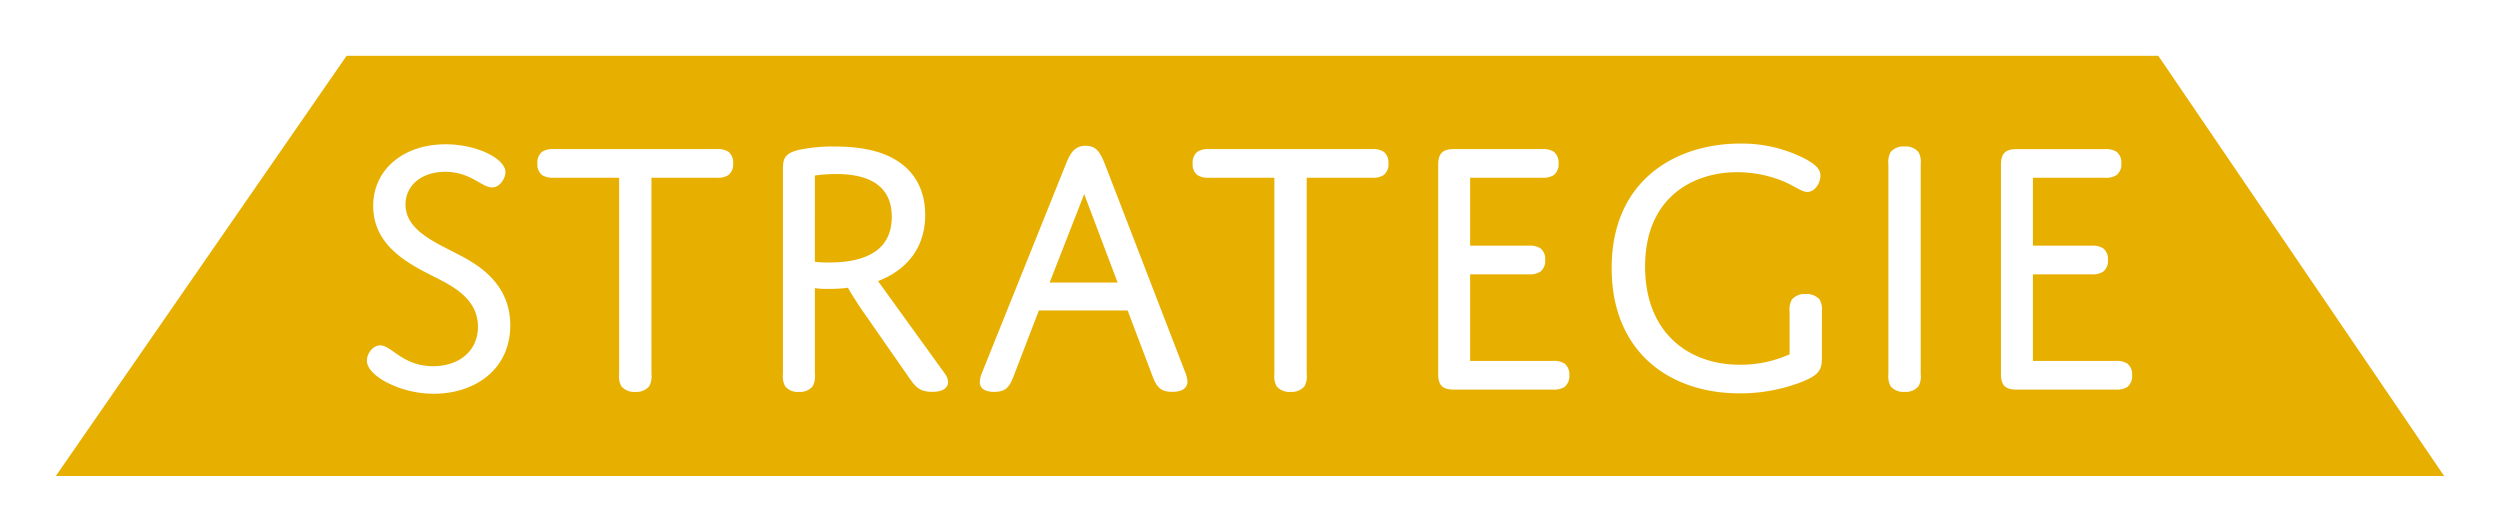 <svg xmlns="http://www.w3.org/2000/svg" xmlns:xlink="http://www.w3.org/1999/xlink" width="671.697" height="142.897" viewBox="0 0 671.697 142.897">
  <defs>
    <filter id="Pfad_5554" x="0" y="0" width="671.697" height="142.897" filterUnits="userSpaceOnUse">
      <feOffset input="SourceAlpha"/>
      <feGaussianBlur stdDeviation="5" result="blur"/>
      <feFlood flood-opacity="0.082"/>
      <feComposite operator="in" in2="blur"/>
      <feComposite in="SourceGraphic"/>
    </filter>
  </defs>
  <g id="Gruppe_1305" data-name="Gruppe 1305" transform="translate(-1003.303 -732.019)">
    <g transform="matrix(1, 0, 0, 1, 1003.3, 732.02)" filter="url(#Pfad_5554)">
      <path id="Pfad_5554-2" data-name="Pfad 5554" d="M13209,8190.018l78.121-112.9H13773.9l76.792,112.9Z" transform="translate(-13194 -8062.12)" fill="#e7af00"/>
    </g>
    <path id="Pfad_1245" data-name="Pfad 1245" d="M24.864-171.63c0-5.193,4.391-8.788,10.679-8.788,6.787,0,9.781,4.194,12.575,4.194,2.1,0,3.593-2.4,3.593-4.094,0-3.6-7.585-7.49-16.069-7.49-11.378,0-19.462,6.791-19.462,16.578,0,12.583,13.174,17.077,19.562,20.672,4.292,2.4,8.583,5.792,8.583,11.784,0,6.591-5.19,10.586-12.076,10.586-8.084,0-11.178-5.593-14.172-5.593-2,0-3.593,2.2-3.593,4.095,0,2,2,3.895,4.491,5.393a27.473,27.473,0,0,0,13.574,3.5c10.779,0,20.46-6.391,20.46-18.376,0-8.389-4.791-13.682-10.779-17.277C35.343-160.644,24.864-163.64,24.864-171.63Zm66.071-7.19H108.4a5.42,5.42,0,0,0,3.194-.7,3.706,3.706,0,0,0,1.3-3.2,3.627,3.627,0,0,0-1.3-3.1,5.42,5.42,0,0,0-3.194-.7H64.786a5.42,5.42,0,0,0-3.194.7,3.706,3.706,0,0,0-1.3,3.2,3.627,3.627,0,0,0,1.3,3.1,5.42,5.42,0,0,0,3.194.7H82.252v52.73a5.6,5.6,0,0,0,.6,3.3,4.5,4.5,0,0,0,3.793,1.5,4.421,4.421,0,0,0,3.693-1.5,5.6,5.6,0,0,0,.6-3.3Zm43.914,29.66a23.6,23.6,0,0,0,3.693.2,38.643,38.643,0,0,0,5.19-.3s1.6,2.9,4.691,7.29L160.1-125.192c1.6,2.3,2.695,3.895,6.288,3.895,4.591,0,4.99-2.7,3.393-4.893l-17.965-24.867c8.284-3.2,12.675-9.487,12.675-17.776,0-7.091-3.194-12.384-8.982-15.379-4.591-2.4-10.38-3-15.37-3a44.26,44.26,0,0,0-9.581.9c-4.292,1-4.292,2.9-4.292,5.593v54.627a5.6,5.6,0,0,0,.6,3.3,4.289,4.289,0,0,0,3.693,1.5,4.289,4.289,0,0,0,3.693-1.5,5.6,5.6,0,0,0,.6-3.3Zm0-30.26a42.438,42.438,0,0,1,5.789-.4c7.785,0,14.871,2.5,14.871,11.485,0,8.489-6.188,12.284-16.867,12.284a27.808,27.808,0,0,1-3.793-.2Zm90.723,53.928c1.1,2.9,2.2,4.194,5.29,4.194,2.795,0,4.092-1.1,4.092-2.8a8.275,8.275,0,0,0-.7-2.7L212.8-182.415c-1.2-3-2.2-4.993-5.19-4.993-3.094,0-4.192,2.1-5.389,5.093L179.861-126.69a7.558,7.558,0,0,0-.7,2.7c0,1.6,1.1,2.7,3.892,2.7,3.393,0,4.192-1.7,5.19-4.194l6.787-17.676h23.853Zm-18.364-48.935,8.982,23.768H197.926Zm59.783-4.394h17.466a5.42,5.42,0,0,0,3.194-.7,3.706,3.706,0,0,0,1.3-3.2,3.627,3.627,0,0,0-1.3-3.1,5.42,5.42,0,0,0-3.194-.7H240.842a5.42,5.42,0,0,0-3.194.7,3.706,3.706,0,0,0-1.3,3.2,3.627,3.627,0,0,0,1.3,3.1,5.42,5.42,0,0,0,3.194.7h17.466v52.73a5.6,5.6,0,0,0,.6,3.3,4.5,4.5,0,0,0,3.793,1.5,4.421,4.421,0,0,0,3.693-1.5,5.6,5.6,0,0,0,.6-3.3Zm43.914,0h19.262a5.42,5.42,0,0,0,3.194-.7,3.706,3.706,0,0,0,1.3-3.2,3.627,3.627,0,0,0-1.3-3.1,5.42,5.42,0,0,0-3.194-.7H306.514c-2.994,0-4.192,1.2-4.192,4.194v56.225c0,2.9,1,4.194,4.192,4.194h26.548a5.42,5.42,0,0,0,3.194-.7,3.706,3.706,0,0,0,1.3-3.2,3.627,3.627,0,0,0-1.3-3.1,5.42,5.42,0,0,0-3.194-.7H310.906v-23.269h15.669a5.42,5.42,0,0,0,3.194-.7,3.706,3.706,0,0,0,1.3-3.2,3.627,3.627,0,0,0-1.3-3.1,5.42,5.42,0,0,0-3.194-.7H310.906Zm94.516,36.052a5.6,5.6,0,0,0-.6-3.3,4.5,4.5,0,0,0-3.793-1.5,4.421,4.421,0,0,0-3.693,1.5,5.6,5.6,0,0,0-.6,3.3v11.385a32.075,32.075,0,0,1-13.374,2.8c-13.873,0-25.45-8.688-25.45-26.365,0-18.675,12.975-25.366,24.752-25.366a32.961,32.961,0,0,1,11.777,2.2c3.793,1.5,5.39,3.1,7.086,3.1,2.1,0,3.493-2.5,3.493-4.394,0-1.7-1.2-2.9-4.092-4.494a37.027,37.027,0,0,0-17.566-4.095c-16.667,0-34.433,9.387-34.433,33.455,0,22.37,15.37,33.655,34.433,33.655a45.711,45.711,0,0,0,16.169-2.9c5.09-1.9,5.889-3.4,5.889-6.591Zm26.548-39.647a5.6,5.6,0,0,0-.6-3.3,4.5,4.5,0,0,0-3.793-1.5,4.421,4.421,0,0,0-3.693,1.5,5.6,5.6,0,0,0-.6,3.3v56.325a5.6,5.6,0,0,0,.6,3.3,4.5,4.5,0,0,0,3.793,1.5,4.422,4.422,0,0,0,3.693-1.5,5.6,5.6,0,0,0,.6-3.3Zm30.141,3.6h19.262a5.42,5.42,0,0,0,3.194-.7,3.706,3.706,0,0,0,1.3-3.2,3.627,3.627,0,0,0-1.3-3.1,5.42,5.42,0,0,0-3.194-.7H457.719c-2.994,0-4.192,1.2-4.192,4.194v56.225c0,2.9,1,4.194,4.192,4.194h26.548a5.42,5.42,0,0,0,3.194-.7,3.706,3.706,0,0,0,1.3-3.2,3.627,3.627,0,0,0-1.3-3.1,5.42,5.42,0,0,0-3.194-.7H462.111v-23.269H477.78a5.42,5.42,0,0,0,3.194-.7,3.706,3.706,0,0,0,1.3-3.2,3.627,3.627,0,0,0-1.3-3.1,5.42,5.42,0,0,0-3.194-.7H462.111Z" transform="translate(1087.393 958.597)" fill="#fff" stroke="rgba(0,0,0,0)" stroke-miterlimit="10" stroke-width="1"/>
  </g>
</svg>
